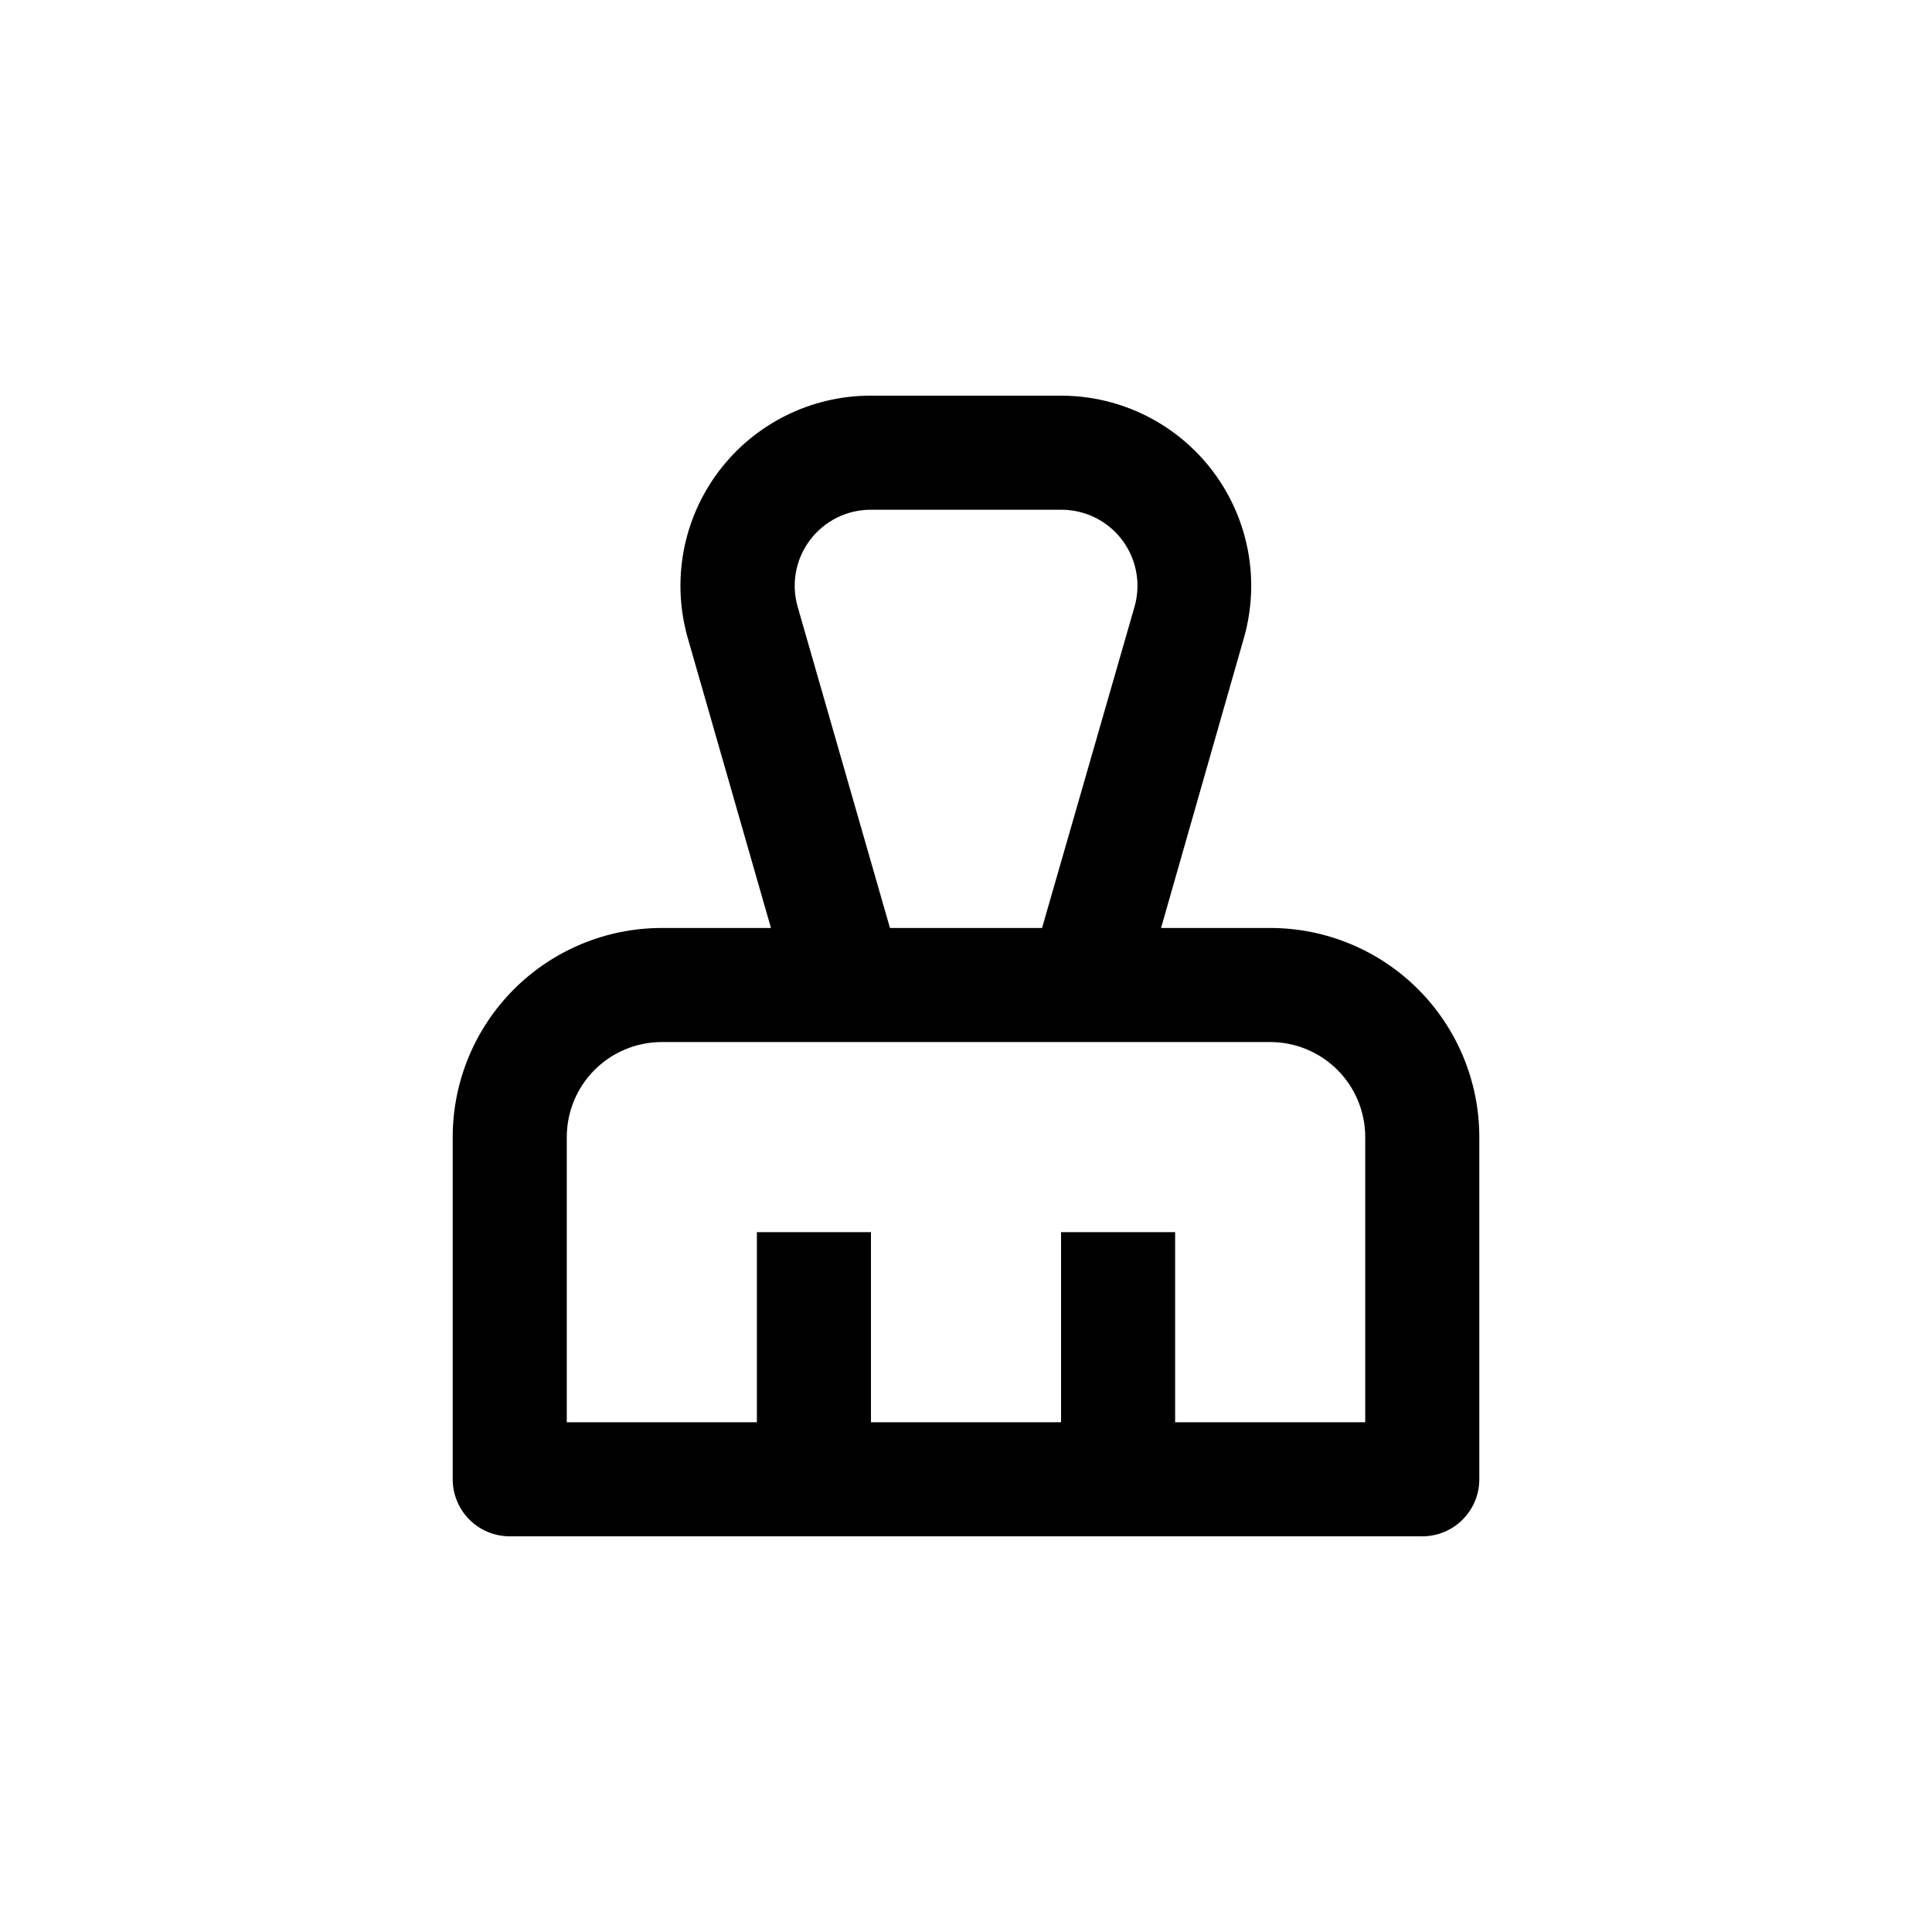 <?xml version="1.0" encoding="UTF-8"?>
<!-- Uploaded to: ICON Repo, www.iconrepo.com, Generator: ICON Repo Mixer Tools -->
<svg fill="#000000" width="800px" height="800px" version="1.1" viewBox="144 144 512 512" xmlns="http://www.w3.org/2000/svg">
 <path d="m263.97 445.34v90.688c0 4.008 1.594 7.852 4.43 10.688 2.832 2.836 6.676 4.426 10.688 4.426h241.83c4.008 0 7.852-1.59 10.688-4.426 2.832-2.836 4.426-6.68 4.426-10.688v-90.688c0-14.695-5.84-28.793-16.23-39.188-10.395-10.391-24.492-16.23-39.188-16.23h-28.922l21.914-76.73h0.004c4.387-15.211 1.363-31.598-8.156-44.25-9.516-12.648-24.43-20.086-40.262-20.086h-50.379c-15.848-0.035-30.789 7.391-40.332 20.047-9.543 12.652-12.574 29.062-8.184 44.289l22.016 76.73h-28.918c-14.699 0-28.797 5.84-39.188 16.23-10.395 10.395-16.234 24.492-16.234 39.188zm241.83 0v75.574h-50.379v-50.383h-30.23v50.383h-50.379v-50.383h-30.23v50.383h-50.379v-75.574c0-6.68 2.652-13.086 7.379-17.812 4.723-4.723 11.129-7.375 17.812-7.375h161.22c6.68 0 13.086 2.652 17.812 7.375 4.723 4.727 7.375 11.133 7.375 17.812zm-150.39-140.46c-1.777-6.098-0.578-12.676 3.242-17.754 3.816-5.078 9.805-8.059 16.156-8.039h50.379c6.363-0.035 12.363 2.941 16.195 8.02 3.828 5.078 5.035 11.668 3.254 17.773l-24.484 85.043h-40.305z"/>
</svg>